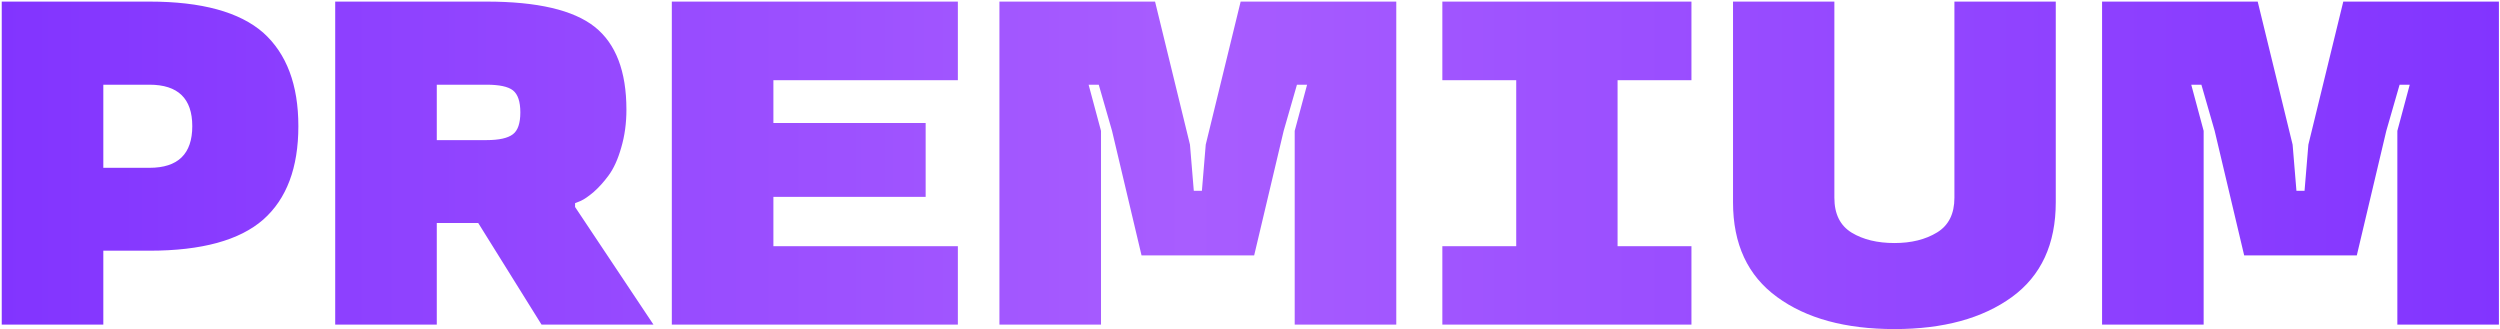 <?xml version="1.0" encoding="UTF-8"?> <svg xmlns="http://www.w3.org/2000/svg" width="1056" height="139" viewBox="0 0 1056 139" fill="none"><path d="M63.145 105.893H43.642V137.098H0.735V0.673H63.145C85.153 0.673 101.167 5.049 111.188 13.802C121.082 22.681 126.029 35.842 126.029 53.283C126.029 70.852 121.082 84.012 111.188 92.764C101.167 101.517 85.153 105.893 63.145 105.893ZM43.642 70.883H63.145C75.195 70.883 81.22 65.016 81.22 53.283C81.22 41.613 75.195 35.778 63.145 35.778H43.642V70.883ZM202.001 94.192H184.496V137.098H141.59V0.673H205.521C226.959 0.673 242.18 4.225 251.186 11.328C260.129 18.432 264.601 30.102 264.601 46.338C264.601 52.046 263.871 57.374 262.413 62.321C261.017 67.268 259.21 71.232 256.99 74.213C255.024 76.877 252.962 79.16 250.806 81.063C248.65 82.902 246.81 84.171 245.288 84.868L242.91 85.82V87.437L276.017 137.098H228.734L202.001 94.192ZM216.652 56.708C218.745 55.122 219.792 52.046 219.792 47.48C219.792 42.913 218.745 39.806 216.652 38.157C214.623 36.571 210.912 35.778 205.521 35.778H184.496V59.181H205.521C210.785 59.181 214.496 58.357 216.652 56.708ZM404.599 137.098H283.776V0.673H404.599V33.875H326.683V51.951H390.995V83.156H326.683V103.991H404.599V137.098ZM504.26 80.587H507.684L509.302 61.084L524.048 0.673H589.787V137.098H546.881V55.281L552.113 35.778H547.832L542.219 55.281L529.756 107.891H482.188L469.725 55.281L464.112 35.778H459.831L465.064 55.281V137.098H422.157V0.673H487.896L502.642 61.084L504.26 80.587ZM609.248 0.673H714.468V33.875H683.264V103.991H714.468V137.098H609.248V103.991H640.452V33.875H609.248V0.673ZM849.805 125.491C837.374 134.498 820.852 139.001 800.239 139.001C779.499 139.001 762.977 134.498 750.673 125.491C738.242 116.485 732.027 103.134 732.027 85.439V0.673H774.838V83.536C774.838 90.386 777.28 95.302 782.163 98.282C786.983 101.2 793.009 102.659 800.239 102.659C807.343 102.659 813.336 101.168 818.22 98.187C823.103 95.206 825.545 90.323 825.545 83.536V0.673H868.356V85.439C868.356 103.134 862.173 116.485 849.805 125.491ZM970.015 80.587H973.44L975.057 61.084L989.803 0.673H1055.54V137.098H1012.64V55.281L1017.87 35.778H1013.59L1007.97 55.281L995.511 107.891H947.943L935.481 55.281L929.868 35.778H925.586L930.819 55.281V137.098H887.913V0.673H953.652L968.398 61.084L970.015 80.587Z" fill="url(#paint0_linear_63_163)"></path><defs><linearGradient id="paint0_linear_63_163" x1="-12.869" y1="79.098" x2="1070.13" y2="79.098" gradientUnits="userSpaceOnUse"><stop stop-color="#8133FF"></stop><stop offset="0.476" stop-color="#A85DFF"></stop><stop offset="1" stop-color="#8133FF"></stop></linearGradient></defs></svg> 